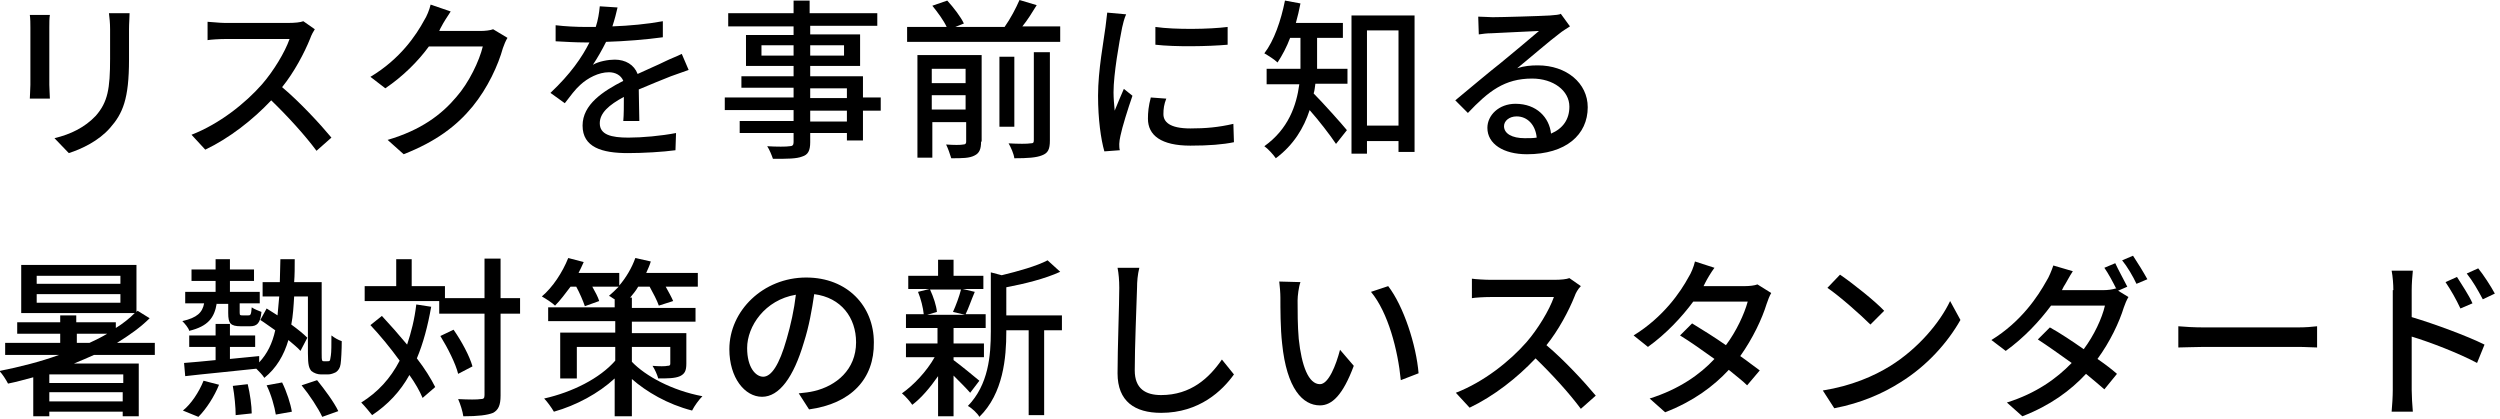 <?xml version="1.0" encoding="utf-8"?>
<!-- Generator: Adobe Illustrator 26.2.1, SVG Export Plug-In . SVG Version: 6.00 Build 0)  -->
<svg version="1.1" id="レイヤー_1" xmlns="http://www.w3.org/2000/svg" xmlns:xlink="http://www.w3.org/1999/xlink" x="0px"
	 y="0px" viewBox="0 0 436 73" style="enable-background:new 0 0 436 73;" xml:space="preserve">
<g>
	<path d="M8.6,4.8v10c0,0.8,0.1,1.8,0.1,2.4H5.2c0-0.5,0.1-1.6,0.1-2.4v-10c0-0.5,0-1.6-0.1-2.2h3.5C8.6,3.2,8.6,3.9,8.6,4.8z
		 M22.5,5.1v5.3c0,6.9-1.1,9.4-3.3,11.9c-2,2.3-5,3.7-7.2,4.4l-2.5-2.6c2.9-0.7,5.3-1.9,7.2-3.9c2.1-2.4,2.5-4.7,2.5-10V5.1
		c0-1.1-0.1-2-0.2-2.8h3.6C22.6,3.1,22.5,4,22.5,5.1z"/>
	<path d="M54.1,6.7c-1,2.5-2.8,5.9-4.9,8.5c3.1,2.6,6.7,6.5,8.6,8.8l-2.6,2.3c-2-2.7-5-6-7.9-8.8c-3.2,3.4-7.3,6.6-11.5,8.6
		l-2.4-2.6c4.9-1.9,9.4-5.5,12.3-8.8c2-2.3,4-5.6,4.8-7.9h-11c-1.2,0-2.8,0.1-3.3,0.2V3.8C36.6,3.8,38.3,4,39.2,4h11.1
		c1.1,0,2.1-0.1,2.6-0.3l2,1.4C54.7,5.4,54.3,6.1,54.1,6.7z"/>
	<path d="M77,4.6c-0.1,0.2-0.3,0.5-0.4,0.8h7.2c0.8,0,1.7-0.1,2.2-0.3l2.5,1.5c-0.3,0.5-0.6,1.2-0.8,1.8c-0.8,2.9-2.6,6.9-5.3,10.2
		c-2.8,3.4-6.4,6.1-12,8.3l-2.8-2.5c5.8-1.7,9.4-4.4,12-7.5c2.2-2.5,4-6.3,4.6-8.8h-9.4c-1.9,2.6-4.5,5.2-7.6,7.3l-2.6-2
		c5.2-3.1,8-7.3,9.4-9.9c0.4-0.6,0.9-1.8,1.1-2.7L78.6,2C78,2.9,77.3,4,77,4.6z"/>
	<path d="M106.8,4.6c2.9-0.1,6.1-0.4,8.8-0.9v2.8c-2.9,0.4-6.6,0.7-9.9,0.8c-0.7,1.4-1.5,2.8-2.3,4c1-0.6,2.7-0.9,3.8-0.9
		c1.9,0,3.4,0.9,4,2.5c1.9-0.9,3.4-1.5,4.8-2.2c1-0.5,1.9-0.8,2.9-1.3l1.2,2.8c-0.9,0.3-2.2,0.8-3.1,1.1c-1.5,0.6-3.5,1.4-5.6,2.3
		c0,1.7,0.1,4.1,0.1,5.5h-2.8c0.1-1,0.1-2.8,0.1-4.2c-2.6,1.4-4.2,2.8-4.2,4.6c0,2,2,2.5,5,2.5c2.4,0,5.7-0.3,8.3-0.8l-0.1,3
		c-2.2,0.3-5.6,0.5-8.3,0.5c-4.5,0-7.9-1-7.9-4.8c0-3.7,3.6-6,7.1-7.8c-0.4-1-1.4-1.5-2.5-1.5c-1.8,0-3.7,1-5,2.2
		c-0.9,0.8-1.7,1.9-2.7,3.2L96,16.2c3.5-3.3,5.5-6.2,6.8-8.8c-0.3,0-0.6,0-0.9,0c-1.3,0-3.3-0.1-5-0.2V4.4c1.6,0.2,3.7,0.3,5.2,0.3
		c0.6,0,1.2,0,1.8,0c0.4-1.2,0.6-2.5,0.7-3.6l3.1,0.2C107.5,2.2,107.2,3.4,106.8,4.6z"/>
	<path d="M153.6,19.3h-3.1v5.2h-2.8v-1.3h-6.4v1.6c0,1.5-0.4,2.2-1.4,2.5c-1,0.4-2.6,0.4-5.1,0.4c-0.2-0.6-0.6-1.6-1-2.2
		c1.6,0.1,3.4,0.1,3.9,0c0.5,0,0.7-0.2,0.7-0.7v-1.6h-9.4v-2.1h9.4v-1.9h-12v-2.2h12v-1.7h-9.1v-2h9.1v-1.8h-8.3V6.1h8.3V4.6h-11.4
		V2.3h11.4V0.1h2.8v2.2H153v2.2h-11.7v1.5h8.7v5.5h-8.7v1.8h9.2v3.7h3.1V19.3z M138.4,9.7V7.9h-5.6v1.8H138.4z M141.3,7.9v1.8h5.9
		V7.9H141.3z M141.3,17.1h6.4v-1.7h-6.4V17.1z M147.7,19.3h-6.4v1.9h6.4V19.3z"/>
	<path d="M184.9,4.7v2.6h-26.7V4.7h6.9c-0.5-1.1-1.6-2.6-2.5-3.7l2.6-0.9c1.1,1.2,2.4,2.9,2.9,4l-1.5,0.6h8.6c1-1.4,2-3.3,2.6-4.7
		l3,0.9c-0.8,1.3-1.6,2.6-2.5,3.7H184.9z M171.1,24.7c0,1.3-0.3,2-1.1,2.4c-0.9,0.5-2.2,0.5-4.1,0.5c-0.2-0.7-0.6-1.8-0.9-2.4
		c1.3,0.1,2.6,0.1,3,0c0.4,0,0.5-0.2,0.5-0.5v-3.4h-5.9v6.2h-2.6V9.6h11.2V24.7z M162.5,12v2.5h5.9V12H162.5z M168.4,19.1v-2.5h-5.9
		v2.5H168.4z M176.9,22.1h-2.6V9.9h2.6V22.1z M180.3,9.1h2.8v15.4c0,1.5-0.3,2.2-1.4,2.6c-1,0.4-2.5,0.5-4.8,0.5
		c-0.1-0.8-0.6-1.9-1-2.6c1.7,0.1,3.3,0.1,3.8,0c0.5,0,0.6-0.1,0.6-0.6V9.1z"/>
	<path d="M195.7,4.8c-0.5,2.5-1.5,8.1-1.5,11.3c0,1,0.1,2.1,0.2,3.2c0.5-1.2,1.1-2.7,1.6-3.8l1.5,1.2c-0.8,2.3-1.8,5.5-2.1,7
		c-0.1,0.4-0.2,1.1-0.2,1.4c0,0.3,0,0.8,0.1,1.1l-2.7,0.2c-0.6-2.1-1.1-5.6-1.1-9.7c0-4.5,1-9.6,1.3-12c0.1-0.8,0.2-1.7,0.3-2.5
		l3.3,0.3C196.1,3.1,195.8,4.3,195.7,4.8z M202.9,19.9c0,1.3,1,2.5,4.7,2.5c2.7,0,4.9-0.2,7.5-0.8l0.1,3.2c-1.9,0.4-4.4,0.6-7.6,0.6
		c-5.1,0-7.4-1.8-7.4-4.7c0-1.1,0.1-2.2,0.5-3.7l2.7,0.2C203,18.2,202.9,19,202.9,19.9z M214.1,4.7v3.1c-3.4,0.3-9.1,0.4-12.6,0
		l0-3.1C205,5.2,211,5.1,214.1,4.7z"/>
	<path d="M229.4,14.6c-0.1,0.6-0.1,1.1-0.3,1.7c1.5,1.5,5,5.4,5.8,6.4l-1.9,2.4c-1-1.5-3-4.1-4.6-5.9c-1,3.1-2.8,6.1-5.9,8.4
		c-0.4-0.6-1.4-1.7-2-2.1c4.2-3,5.6-7.1,6.1-10.8h-5.7V12h5.9v-0.9V6.6h-1.8c-0.6,1.6-1.4,3.1-2.2,4.3c-0.5-0.5-1.6-1.2-2.3-1.6
		c1.7-2.2,2.9-5.7,3.6-9.2l2.7,0.5c-0.2,1.1-0.5,2.3-0.8,3.4h8.2v2.6h-4.5v4.5c0,0.3,0,0.6,0,0.9h5.3v2.6H229.4z M246.7,2.7v23.8
		h-2.8v-1.9h-5.5v2.2h-2.7V2.7H246.7z M243.9,21.9V5.3h-5.5v16.6H243.9z"/>
	<path d="M260.3,3c1.6,0,8.4-0.2,10-0.3c1-0.1,1.6-0.1,1.9-0.3l1.6,2.2c-0.6,0.4-1.3,0.8-1.9,1.3c-1.5,1.1-5.2,4.3-7.3,6
		c1.2-0.4,2.4-0.5,3.6-0.5c5,0,8.7,3.1,8.7,7.3c0,4.8-3.8,8.2-10.6,8.2c-4.1,0-6.9-1.8-6.9-4.6c0-2.2,2-4.2,4.9-4.2
		c3.7,0,5.9,2.4,6.2,5.2c2.1-0.9,3.2-2.5,3.2-4.7c0-2.8-2.8-4.9-6.5-4.9c-4.8,0-7.6,2.2-11.2,6l-2.2-2.2c2.3-1.9,6.1-5.1,7.9-6.5
		c1.7-1.4,5.2-4.3,6.7-5.6c-1.6,0.1-6.8,0.3-8.3,0.4c-0.8,0-1.5,0.1-2.2,0.2l-0.1-3.1C258.6,2.9,259.6,3,260.3,3z M265.9,24.1
		c0.8,0,1.5,0,2.1-0.1c-0.2-2.2-1.6-3.7-3.5-3.7c-1.3,0-2.2,0.8-2.2,1.7C262.3,23.3,263.7,24.1,265.9,24.1z"/>
	<path d="M16.4,61.9c-1.1,0.5-2.3,1-3.5,1.5h11.3v9.2h-2.8v-0.8H8.6v0.8H5.8v-6.8c-1.5,0.4-2.9,0.8-4.4,1.1c-0.3-0.6-1-1.7-1.5-2.2
		c3.5-0.7,7.1-1.6,10.4-2.8H0.9v-2.1h9.6v-1.6H3v-2h7.5V55h2.8v1.2h6.9v1c1.3-0.8,2.4-1.7,3.3-2.6H3.7v-8.4h20.1v8.2l0.2-0.2
		l2.1,1.3c-1.6,1.6-3.6,3-5.7,4.3H27v2.1H16.4z M21,48.1H6.4v1.4H21V48.1z M21,51.3H6.4v1.5H21V51.3z M21.4,65.3H8.6v1.5h12.9V65.3z
		 M21.4,70v-1.6H8.6V70H21.4z M15.6,59.8c1.1-0.5,2.1-1,3.1-1.6h-5.3v1.6H15.6z"/>
	<path d="M37.8,52.9c-0.4,2.5-1.5,4-4.8,4.8c-0.1-0.5-0.8-1.3-1.2-1.7c2.6-0.6,3.5-1.5,3.8-3.1h-3.3v-2h5.3V49h-4.2V47h4.2v-1.8h2.5
		V47h4.2V49h-4.2v1.9h5.2v2h-3.5v1.6c0,0.5,0.1,0.5,0.5,0.5h1c0.4,0,0.5-0.1,0.6-1.4c0.4,0.3,1.2,0.6,1.7,0.8c-0.2,2-0.8,2.5-2,2.5
		H42c-1.8,0-2.2-0.5-2.2-2.3v-1.6H37.8z M31.9,71.6c1.4-1.1,2.8-3.2,3.6-5.2l2.7,0.7c-0.8,2-2.2,4.2-3.6,5.6L31.9,71.6z M57.1,63
		c0.2,0,0.3,0,0.4-0.1c0.1-0.1,0.1-0.4,0.2-0.9c0.1-0.6,0.1-1.9,0.1-3.5c0.5,0.4,1.2,0.8,1.8,1c0,1.5-0.1,3.4-0.2,4
		c-0.1,0.7-0.4,1.1-0.8,1.4c-0.4,0.2-0.9,0.4-1.4,0.4h-1.2c-0.6,0-1.2-0.2-1.7-0.6c-0.4-0.5-0.6-1-0.6-3.1v-9.9h-2.4
		c-0.1,1.7-0.2,3.4-0.5,4.9c1.1,0.8,2.1,1.6,2.8,2.3l-1.2,2.3c-0.5-0.6-1.3-1.2-2.1-1.9c-0.8,2.7-2.1,4.9-4.2,6.6
		c-0.3-0.5-0.9-1.1-1.4-1.6c-4.5,0.5-9,0.9-12.4,1.3l-0.2-2.3c1.5-0.1,3.4-0.3,5.5-0.5v-2.3h-4.6v-2h4.6v-2h2.5v2h4.4v2h-4.4v2.1
		c1.7-0.2,3.4-0.3,5.1-0.5l0,1.1c1.4-1.5,2.3-3.3,2.8-5.6c-0.9-0.6-1.8-1.3-2.6-1.8l1.1-2c0.6,0.4,1.3,0.8,1.9,1.2
		c0.1-1,0.2-2.2,0.3-3.3h-2.9v-2.5h3c0-1.3,0.1-2.6,0.1-4h2.5c0,1.4,0,2.8-0.1,4h4.8v12.4c0,0.7,0,1.1,0.1,1.3
		c0.1,0.1,0.1,0.1,0.3,0.1H57.1z M43.2,67c0.4,1.6,0.7,3.8,0.7,5.1l-2.8,0.3c0-1.3-0.2-3.5-0.5-5.1L43.2,67z M49.2,66.7
		c0.8,1.6,1.5,3.8,1.7,5.1l-2.8,0.5c-0.2-1.3-0.8-3.5-1.6-5.1L49.2,66.7z M55.3,66.3c1.3,1.6,3,3.9,3.7,5.4l-2.8,1
		c-0.7-1.5-2.2-3.8-3.6-5.5L55.3,66.3z"/>
	<path d="M75.2,53.5c-0.6,3.4-1.4,6.4-2.5,9c1.4,1.8,2.5,3.6,3.2,5l-2.2,1.9c-0.5-1.2-1.3-2.6-2.3-4c-1.6,2.9-3.8,5.2-6.5,7
		c-0.4-0.5-1.3-1.6-1.9-2.2c2.9-1.8,5.1-4.2,6.7-7.3c-1.6-2.2-3.4-4.4-5.1-6.2l2-1.6c1.4,1.5,2.9,3.2,4.4,5c0.7-2.1,1.3-4.4,1.6-7
		L75.2,53.5z M90.7,54.7h-3.4V69c0,1.7-0.4,2.5-1.3,3c-1,0.4-2.6,0.6-5.2,0.6c-0.1-0.8-0.5-2.1-0.9-3c1.8,0.1,3.4,0.1,3.9,0
		c0.5,0,0.7-0.1,0.7-0.7V54.7h-7.9v-2.2h-13v-2.6h5.5v-4.7h2.7v4.7h5.8V52h6.9v-6.9h2.8V52h3.4V54.7z M79.9,65.2
		c-0.4-1.7-1.8-4.5-3.1-6.6l2.3-1.1c1.4,2,2.8,4.6,3.3,6.4L79.9,65.2z"/>
	<path d="M110.2,63.1c2.4,2.5,7,5,12.3,6c-0.6,0.6-1.4,1.7-1.8,2.5c-4.3-1.1-8-3.3-10.5-5.5v6.5h-3V66c-2.8,2.6-6.7,4.7-10.6,5.8
		c-0.4-0.7-1.2-1.8-1.7-2.3c4.9-1.1,9.7-3.5,12.4-6.6v-2.4h-6.7v5.5h-2.9V58h9.6v-2H95.6v-2.4h11.6v-1.4c-0.4-0.2-0.7-0.5-1-0.6
		c0.6-0.5,1.1-1,1.7-1.6h-4.6c0.5,0.9,1,1.8,1.2,2.5l-2.5,0.9c-0.3-0.9-0.9-2.3-1.5-3.4h-1c-0.9,1.2-1.8,2.4-2.7,3.3
		c-0.5-0.5-1.6-1.2-2.3-1.6c1.9-1.6,3.6-4.2,4.6-6.7l2.7,0.7c-0.3,0.7-0.6,1.3-0.9,1.9h7.1v2.2c1.2-1.4,2.2-3.1,2.8-4.8l2.7,0.6
		c-0.2,0.7-0.5,1.3-0.8,2h9V50h-5.6c0.5,0.9,1,1.8,1.3,2.5l-2.5,0.8c-0.3-0.9-1-2.2-1.6-3.3h-2c-0.4,0.7-0.9,1.3-1.4,1.9h0.3v1.8
		h11.1v2.4h-11.1v2h9.5v5.3c0,1.3-0.3,1.8-1.1,2.2c-0.9,0.4-2.2,0.4-3.8,0.4c-0.2-0.7-0.6-1.6-1-2.2c1.1,0.1,2.3,0.1,2.6,0
		c0.4,0,0.5-0.1,0.5-0.4v-2.9h-6.7V63.1z"/>
	<path d="M141.1,71.4l-1.8-2.8c1-0.1,1.9-0.2,2.7-0.4c3.8-0.9,7.3-3.7,7.3-8.5c0-4.3-2.6-7.8-7.3-8.4c-0.4,2.7-0.9,5.6-1.8,8.4
		c-1.8,6.1-4.3,9.5-7.3,9.5c-3,0-5.7-3.3-5.7-8.3c0-6.7,5.9-12.5,13.4-12.5c7.2,0,11.8,5,11.8,11.3
		C152.5,66.1,148.4,70.4,141.1,71.4z M133.1,65.7c1.4,0,2.8-2,4.1-6.6c0.7-2.4,1.3-5.1,1.6-7.7c-5.4,0.9-8.5,5.5-8.5,9.3
		C130.3,64.1,131.8,65.7,133.1,65.7z"/>
	<path d="M169.2,68.5c-0.6-0.7-1.8-1.9-2.9-3v7.1h-2.7v-7c-1.4,2-2.9,3.8-4.5,5c-0.4-0.6-1.2-1.5-1.8-2c2-1.4,4.3-3.8,5.7-6.3h-5
		v-2.4h5.5v-2.7H158v-2.4h3.1c-0.1-1.1-0.5-2.7-1-3.9l2-0.5h-3.7v-2.3h5.2v-2.8h2.7v2.8h5.2v2.3h-3.6l2.1,0.5
		c-0.6,1.4-1.1,2.9-1.6,3.9h3.5v2.4h-5.6v2.7h5.3v2.4h-5.3v0.5c1.1,0.8,3.8,3,4.5,3.6L169.2,68.5z M162.2,50.5
		c0.6,1.3,1.1,2.8,1.2,3.9l-1.7,0.5h6.6l-2.1-0.5c0.5-1.1,1.1-2.7,1.4-3.9H162.2z M185.2,57.6h-3.1v14.8h-2.7V57.6h-3.9v0.3
		c0,4.4-0.5,10.7-4.7,14.8c-0.3-0.6-1.4-1.6-2-1.9c3.6-3.7,4-8.8,4-13V47.5l1.9,0.5c2.9-0.7,6.1-1.6,8-2.6l2.2,2
		c-2.6,1.2-6.2,2.1-9.4,2.7V55h9.7V57.6z"/>
	<path d="M198.3,50.2c-0.1,3.3-0.4,10.3-0.4,14.4c0,3.2,1.9,4.3,4.6,4.3c5.2,0,8.4-3,10.6-6.2l2.1,2.6c-2,2.8-6,6.7-12.7,6.7
		c-4.6,0-7.6-2-7.6-6.9c0-4.3,0.3-12,0.3-14.9c0-1.3-0.1-2.5-0.3-3.5l3.8,0C198.4,47.9,198.3,49.1,198.3,50.2z"/>
	<path d="M226.3,52.4c0,1.9,0,4.4,0.2,6.7c0.5,4.7,1.7,7.9,3.7,7.9c1.5,0,2.8-3.3,3.5-6l2.4,2.8c-1.9,5.1-3.8,6.9-5.9,6.9
		c-3,0-5.8-2.9-6.6-10.8c-0.3-2.6-0.3-6.2-0.3-8c0-0.8-0.1-2-0.2-2.8l3.7,0.1C226.5,50,226.3,51.6,226.3,52.4z M247.4,65.1l-3.1,1.2
		c-0.5-5.2-2.2-11.8-5.2-15.4l3-1C244.8,53.4,247,60.2,247.4,65.1z"/>
	<path d="M274.6,51.7c-1,2.5-2.8,5.9-4.9,8.5c3.1,2.6,6.7,6.5,8.6,8.8l-2.6,2.3c-2-2.7-5-6-7.9-8.8c-3.2,3.4-7.3,6.6-11.5,8.6
		l-2.4-2.6c4.9-1.9,9.4-5.5,12.3-8.8c2-2.3,4-5.6,4.8-7.9h-11c-1.2,0-2.8,0.1-3.3,0.2v-3.4c0.6,0.1,2.3,0.2,3.3,0.2h11.1
		c1.1,0,2.1-0.1,2.6-0.3l2,1.4C275.2,50.4,274.8,51.1,274.6,51.7z"/>
	<path d="M297.4,49.3c-0.1,0.2-0.2,0.4-0.3,0.6h7.2c0.8,0,1.7-0.1,2.2-0.3l2.4,1.5c-0.3,0.5-0.6,1.3-0.8,1.9c-0.8,2.6-2.4,6-4.6,9.1
		c1.3,0.9,2.4,1.8,3.4,2.5l-2.2,2.6c-0.8-0.8-2-1.7-3.2-2.7c-2.7,2.9-6.2,5.5-11.1,7.4l-2.7-2.4c5.1-1.6,8.8-4.2,11.3-6.9
		c-2.1-1.5-4.2-3-6-4.1l2.1-2.1c1.8,1.1,3.9,2.4,5.9,3.8c1.8-2.4,3.2-5.4,3.8-7.6h-9.5c-2,2.7-4.7,5.6-7.9,7.9l-2.5-2
		c5.2-3.2,8.2-7.6,9.6-10.2c0.4-0.6,0.9-1.8,1.1-2.7l3.4,1.1C298.4,47.5,297.7,48.7,297.4,49.3z"/>
	<path d="M329.7,63.8c4.8-3,8.6-7.5,10.4-11.3l1.8,3.3c-2.2,3.9-5.8,8-10.5,10.9c-3,1.9-6.8,3.6-11.5,4.5l-2-3.1
		C322.9,67.3,326.8,65.6,329.7,63.8z M328.6,54.2l-2.4,2.4c-1.6-1.6-5.3-4.9-7.5-6.4l2.2-2.3C323.1,49.4,327,52.5,328.6,54.2z"/>
	<path d="M371,50l-1.6,0.7l1.8,1.1c-0.3,0.5-0.6,1.2-0.8,1.8c-0.8,2.6-2.4,6-4.6,9c1.3,0.9,2.5,1.8,3.4,2.6l-2.2,2.7
		c-0.9-0.8-2-1.7-3.2-2.7c-2.7,2.9-6.2,5.5-11.1,7.4l-2.7-2.4c5.1-1.6,8.7-4.2,11.3-6.9c-2.1-1.5-4.2-3-5.9-4.1l2.1-2.1
		c1.8,1,3.9,2.4,5.9,3.8c1.8-2.4,3.2-5.4,3.7-7.6h-9.4c-2,2.7-4.7,5.6-7.9,7.9l-2.5-1.9c5.2-3.2,8.1-7.6,9.6-10.3
		c0.4-0.6,0.9-1.8,1.2-2.7l3.4,1c-0.6,0.9-1.2,2.1-1.6,2.7c-0.1,0.2-0.2,0.4-0.3,0.6h7.2c0.8,0,1.6-0.1,2.2-0.3l0.1,0.1
		c-0.6-1.2-1.4-2.7-2.1-3.7l1.9-0.8C369.4,47,370.4,48.8,371,50z M374.5,48.7l-1.9,0.8c-0.6-1.3-1.6-3-2.5-4.1l1.9-0.8
		C372.8,45.8,373.9,47.6,374.5,48.7z"/>
	<path d="M384.4,57.1h16.3c1.4,0,2.6-0.1,3.4-0.2v3.7c-0.7,0-2-0.1-3.4-0.1h-16.3c-1.6,0-3.5,0.1-4.5,0.1v-3.7
		C380.9,57,382.7,57.1,384.4,57.1z"/>
	<path d="M417.4,50.6c0-1-0.1-2.4-0.3-3.4h3.7c-0.1,1-0.2,2.3-0.2,3.4c0,1.1,0,2.8,0,4.7c4,1.2,9.7,3.3,12.7,4.8l-1.3,3.2
		c-3.2-1.7-8.1-3.6-11.4-4.6c0,4.1,0,8.3,0,9.3c0,0.9,0.1,2.8,0.2,3.8h-3.7c0.1-1,0.2-2.7,0.2-3.8V50.6z M431.2,52.9l-2.1,0.9
		c-0.8-1.7-1.6-3.1-2.6-4.6l2-0.9C429.3,49.6,430.6,51.5,431.2,52.9z M435.1,51.2l-2.1,1c-0.9-1.7-1.7-3.1-2.8-4.5l2-0.9
		C433.1,47.9,434.4,49.9,435.1,51.2z"/>
</g>
</svg>
